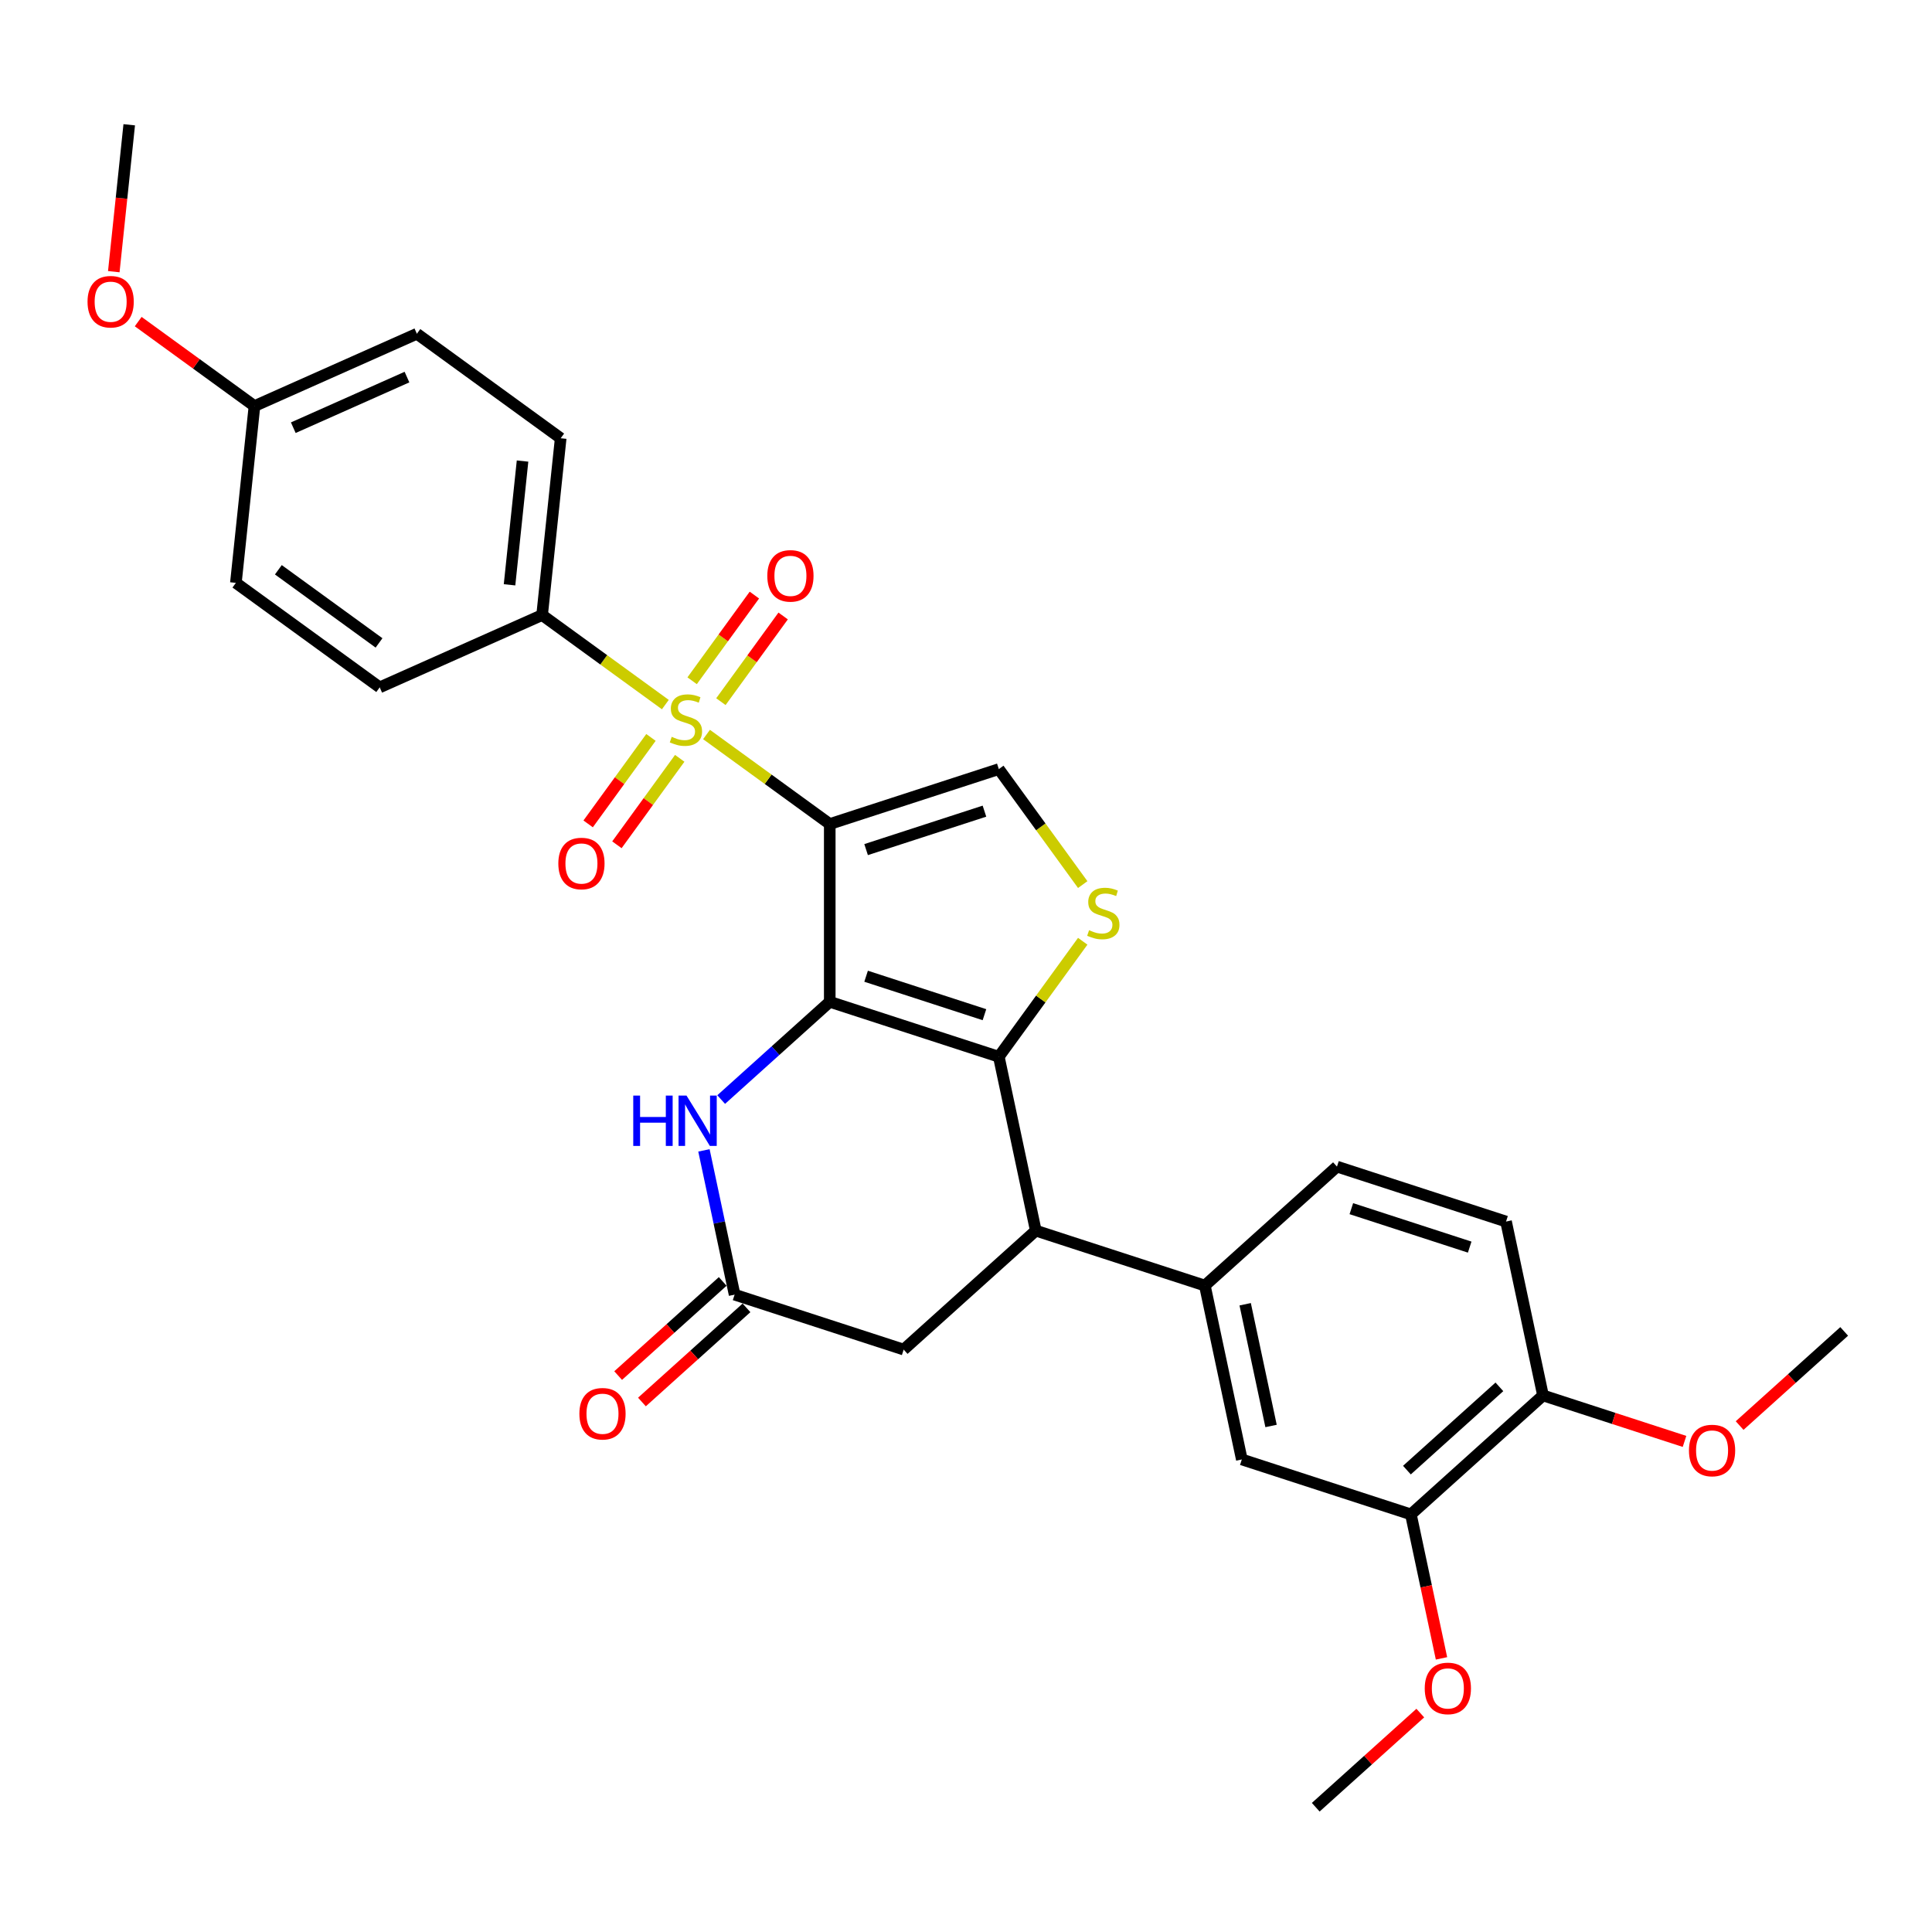<?xml version='1.0' encoding='iso-8859-1'?>
<svg version='1.1' baseProfile='full'
              xmlns='http://www.w3.org/2000/svg'
                      xmlns:rdkit='http://www.rdkit.org/xml'
                      xmlns:xlink='http://www.w3.org/1999/xlink'
                  xml:space='preserve'
width='1000px' height='1000px' viewBox='0 0 1000 1000'>
<!-- END OF HEADER -->
<rect style='opacity:1.0;fill:#FFFFFF;stroke:none' width='1000' height='1000' x='0' y='0'> </rect>
<path class='bond-0' d='M 429.478,426.518 L 429.478,518.533' style='fill:none;fill-rule:evenodd;stroke:#000000;stroke-width:6px;stroke-linecap:butt;stroke-linejoin:miter;stroke-opacity:1' />
<path class='bond-1' d='M 429.478,426.518 L 397.585,403.346' style='fill:none;fill-rule:evenodd;stroke:#000000;stroke-width:6px;stroke-linecap:butt;stroke-linejoin:miter;stroke-opacity:1' />
<path class='bond-1' d='M 397.585,403.346 L 365.692,380.175' style='fill:none;fill-rule:evenodd;stroke:#CCCC00;stroke-width:6px;stroke-linecap:butt;stroke-linejoin:miter;stroke-opacity:1' />
<path class='bond-5' d='M 429.478,426.518 L 516.989,398.084' style='fill:none;fill-rule:evenodd;stroke:#000000;stroke-width:6px;stroke-linecap:butt;stroke-linejoin:miter;stroke-opacity:1' />
<path class='bond-5' d='M 448.292,439.755 L 509.55,419.851' style='fill:none;fill-rule:evenodd;stroke:#000000;stroke-width:6px;stroke-linecap:butt;stroke-linejoin:miter;stroke-opacity:1' />
<path class='bond-2' d='M 429.478,518.533 L 516.989,546.967' style='fill:none;fill-rule:evenodd;stroke:#000000;stroke-width:6px;stroke-linecap:butt;stroke-linejoin:miter;stroke-opacity:1' />
<path class='bond-2' d='M 448.292,505.296 L 509.55,525.2' style='fill:none;fill-rule:evenodd;stroke:#000000;stroke-width:6px;stroke-linecap:butt;stroke-linejoin:miter;stroke-opacity:1' />
<path class='bond-4' d='M 429.478,518.533 L 401.379,543.833' style='fill:none;fill-rule:evenodd;stroke:#000000;stroke-width:6px;stroke-linecap:butt;stroke-linejoin:miter;stroke-opacity:1' />
<path class='bond-4' d='M 401.379,543.833 L 373.281,569.133' style='fill:none;fill-rule:evenodd;stroke:#0000FF;stroke-width:6px;stroke-linecap:butt;stroke-linejoin:miter;stroke-opacity:1' />
<path class='bond-9' d='M 344.381,364.692 L 312.488,341.52' style='fill:none;fill-rule:evenodd;stroke:#CCCC00;stroke-width:6px;stroke-linecap:butt;stroke-linejoin:miter;stroke-opacity:1' />
<path class='bond-9' d='M 312.488,341.52 L 280.595,318.348' style='fill:none;fill-rule:evenodd;stroke:#000000;stroke-width:6px;stroke-linecap:butt;stroke-linejoin:miter;stroke-opacity:1' />
<path class='bond-11' d='M 336.937,381.691 L 320.68,404.067' style='fill:none;fill-rule:evenodd;stroke:#CCCC00;stroke-width:6px;stroke-linecap:butt;stroke-linejoin:miter;stroke-opacity:1' />
<path class='bond-11' d='M 320.68,404.067 L 304.423,426.443' style='fill:none;fill-rule:evenodd;stroke:#FF0000;stroke-width:6px;stroke-linecap:butt;stroke-linejoin:miter;stroke-opacity:1' />
<path class='bond-11' d='M 351.826,392.507 L 335.568,414.883' style='fill:none;fill-rule:evenodd;stroke:#CCCC00;stroke-width:6px;stroke-linecap:butt;stroke-linejoin:miter;stroke-opacity:1' />
<path class='bond-11' d='M 335.568,414.883 L 319.311,437.26' style='fill:none;fill-rule:evenodd;stroke:#FF0000;stroke-width:6px;stroke-linecap:butt;stroke-linejoin:miter;stroke-opacity:1' />
<path class='bond-12' d='M 373.136,363.176 L 389.246,341.002' style='fill:none;fill-rule:evenodd;stroke:#CCCC00;stroke-width:6px;stroke-linecap:butt;stroke-linejoin:miter;stroke-opacity:1' />
<path class='bond-12' d='M 389.246,341.002 L 405.356,318.829' style='fill:none;fill-rule:evenodd;stroke:#FF0000;stroke-width:6px;stroke-linecap:butt;stroke-linejoin:miter;stroke-opacity:1' />
<path class='bond-12' d='M 358.248,352.359 L 374.358,330.185' style='fill:none;fill-rule:evenodd;stroke:#CCCC00;stroke-width:6px;stroke-linecap:butt;stroke-linejoin:miter;stroke-opacity:1' />
<path class='bond-12' d='M 374.358,330.185 L 390.468,308.012' style='fill:none;fill-rule:evenodd;stroke:#FF0000;stroke-width:6px;stroke-linecap:butt;stroke-linejoin:miter;stroke-opacity:1' />
<path class='bond-6' d='M 516.989,546.967 L 536.12,636.971' style='fill:none;fill-rule:evenodd;stroke:#000000;stroke-width:6px;stroke-linecap:butt;stroke-linejoin:miter;stroke-opacity:1' />
<path class='bond-30' d='M 516.989,546.967 L 538.704,517.079' style='fill:none;fill-rule:evenodd;stroke:#000000;stroke-width:6px;stroke-linecap:butt;stroke-linejoin:miter;stroke-opacity:1' />
<path class='bond-30' d='M 538.704,517.079 L 560.419,487.191' style='fill:none;fill-rule:evenodd;stroke:#CCCC00;stroke-width:6px;stroke-linecap:butt;stroke-linejoin:miter;stroke-opacity:1' />
<path class='bond-3' d='M 560.419,457.86 L 538.704,427.972' style='fill:none;fill-rule:evenodd;stroke:#CCCC00;stroke-width:6px;stroke-linecap:butt;stroke-linejoin:miter;stroke-opacity:1' />
<path class='bond-3' d='M 538.704,427.972 L 516.989,398.084' style='fill:none;fill-rule:evenodd;stroke:#000000;stroke-width:6px;stroke-linecap:butt;stroke-linejoin:miter;stroke-opacity:1' />
<path class='bond-7' d='M 364.356,595.432 L 372.293,632.77' style='fill:none;fill-rule:evenodd;stroke:#0000FF;stroke-width:6px;stroke-linecap:butt;stroke-linejoin:miter;stroke-opacity:1' />
<path class='bond-7' d='M 372.293,632.77 L 380.229,670.107' style='fill:none;fill-rule:evenodd;stroke:#000000;stroke-width:6px;stroke-linecap:butt;stroke-linejoin:miter;stroke-opacity:1' />
<path class='bond-8' d='M 536.12,636.971 L 623.632,665.405' style='fill:none;fill-rule:evenodd;stroke:#000000;stroke-width:6px;stroke-linecap:butt;stroke-linejoin:miter;stroke-opacity:1' />
<path class='bond-32' d='M 536.12,636.971 L 467.74,698.541' style='fill:none;fill-rule:evenodd;stroke:#000000;stroke-width:6px;stroke-linecap:butt;stroke-linejoin:miter;stroke-opacity:1' />
<path class='bond-13' d='M 380.229,670.107 L 467.74,698.541' style='fill:none;fill-rule:evenodd;stroke:#000000;stroke-width:6px;stroke-linecap:butt;stroke-linejoin:miter;stroke-opacity:1' />
<path class='bond-16' d='M 374.072,663.269 L 347.013,687.633' style='fill:none;fill-rule:evenodd;stroke:#000000;stroke-width:6px;stroke-linecap:butt;stroke-linejoin:miter;stroke-opacity:1' />
<path class='bond-16' d='M 347.013,687.633 L 319.954,711.997' style='fill:none;fill-rule:evenodd;stroke:#FF0000;stroke-width:6px;stroke-linecap:butt;stroke-linejoin:miter;stroke-opacity:1' />
<path class='bond-16' d='M 386.386,676.945 L 359.327,701.309' style='fill:none;fill-rule:evenodd;stroke:#000000;stroke-width:6px;stroke-linecap:butt;stroke-linejoin:miter;stroke-opacity:1' />
<path class='bond-16' d='M 359.327,701.309 L 332.268,725.673' style='fill:none;fill-rule:evenodd;stroke:#FF0000;stroke-width:6px;stroke-linecap:butt;stroke-linejoin:miter;stroke-opacity:1' />
<path class='bond-10' d='M 623.632,665.405 L 642.762,755.409' style='fill:none;fill-rule:evenodd;stroke:#000000;stroke-width:6px;stroke-linecap:butt;stroke-linejoin:miter;stroke-opacity:1' />
<path class='bond-10' d='M 644.502,675.079 L 657.894,738.082' style='fill:none;fill-rule:evenodd;stroke:#000000;stroke-width:6px;stroke-linecap:butt;stroke-linejoin:miter;stroke-opacity:1' />
<path class='bond-17' d='M 623.632,665.405 L 692.012,603.835' style='fill:none;fill-rule:evenodd;stroke:#000000;stroke-width:6px;stroke-linecap:butt;stroke-linejoin:miter;stroke-opacity:1' />
<path class='bond-19' d='M 280.595,318.348 L 290.213,226.838' style='fill:none;fill-rule:evenodd;stroke:#000000;stroke-width:6px;stroke-linecap:butt;stroke-linejoin:miter;stroke-opacity:1' />
<path class='bond-19' d='M 263.736,302.698 L 270.469,238.641' style='fill:none;fill-rule:evenodd;stroke:#000000;stroke-width:6px;stroke-linecap:butt;stroke-linejoin:miter;stroke-opacity:1' />
<path class='bond-20' d='M 280.595,318.348 L 196.536,355.774' style='fill:none;fill-rule:evenodd;stroke:#000000;stroke-width:6px;stroke-linecap:butt;stroke-linejoin:miter;stroke-opacity:1' />
<path class='bond-14' d='M 642.762,755.409 L 730.274,783.843' style='fill:none;fill-rule:evenodd;stroke:#000000;stroke-width:6px;stroke-linecap:butt;stroke-linejoin:miter;stroke-opacity:1' />
<path class='bond-22' d='M 730.274,783.843 L 738.194,821.107' style='fill:none;fill-rule:evenodd;stroke:#000000;stroke-width:6px;stroke-linecap:butt;stroke-linejoin:miter;stroke-opacity:1' />
<path class='bond-22' d='M 738.194,821.107 L 746.115,858.37' style='fill:none;fill-rule:evenodd;stroke:#FF0000;stroke-width:6px;stroke-linecap:butt;stroke-linejoin:miter;stroke-opacity:1' />
<path class='bond-33' d='M 730.274,783.843 L 798.654,722.273' style='fill:none;fill-rule:evenodd;stroke:#000000;stroke-width:6px;stroke-linecap:butt;stroke-linejoin:miter;stroke-opacity:1' />
<path class='bond-33' d='M 728.217,760.932 L 776.083,717.833' style='fill:none;fill-rule:evenodd;stroke:#000000;stroke-width:6px;stroke-linecap:butt;stroke-linejoin:miter;stroke-opacity:1' />
<path class='bond-15' d='M 798.654,722.273 L 779.523,632.269' style='fill:none;fill-rule:evenodd;stroke:#000000;stroke-width:6px;stroke-linecap:butt;stroke-linejoin:miter;stroke-opacity:1' />
<path class='bond-25' d='M 798.654,722.273 L 835.278,734.173' style='fill:none;fill-rule:evenodd;stroke:#000000;stroke-width:6px;stroke-linecap:butt;stroke-linejoin:miter;stroke-opacity:1' />
<path class='bond-25' d='M 835.278,734.173 L 871.903,746.073' style='fill:none;fill-rule:evenodd;stroke:#FF0000;stroke-width:6px;stroke-linecap:butt;stroke-linejoin:miter;stroke-opacity:1' />
<path class='bond-18' d='M 692.012,603.835 L 779.523,632.269' style='fill:none;fill-rule:evenodd;stroke:#000000;stroke-width:6px;stroke-linecap:butt;stroke-linejoin:miter;stroke-opacity:1' />
<path class='bond-18' d='M 699.452,625.603 L 760.71,645.506' style='fill:none;fill-rule:evenodd;stroke:#000000;stroke-width:6px;stroke-linecap:butt;stroke-linejoin:miter;stroke-opacity:1' />
<path class='bond-23' d='M 290.213,226.838 L 215.772,172.753' style='fill:none;fill-rule:evenodd;stroke:#000000;stroke-width:6px;stroke-linecap:butt;stroke-linejoin:miter;stroke-opacity:1' />
<path class='bond-24' d='M 196.536,355.774 L 122.094,301.689' style='fill:none;fill-rule:evenodd;stroke:#000000;stroke-width:6px;stroke-linecap:butt;stroke-linejoin:miter;stroke-opacity:1' />
<path class='bond-24' d='M 196.186,332.773 L 144.077,294.914' style='fill:none;fill-rule:evenodd;stroke:#000000;stroke-width:6px;stroke-linecap:butt;stroke-linejoin:miter;stroke-opacity:1' />
<path class='bond-21' d='M 131.712,210.179 L 122.094,301.689' style='fill:none;fill-rule:evenodd;stroke:#000000;stroke-width:6px;stroke-linecap:butt;stroke-linejoin:miter;stroke-opacity:1' />
<path class='bond-26' d='M 131.712,210.179 L 101.623,188.317' style='fill:none;fill-rule:evenodd;stroke:#000000;stroke-width:6px;stroke-linecap:butt;stroke-linejoin:miter;stroke-opacity:1' />
<path class='bond-26' d='M 101.623,188.317 L 71.533,166.456' style='fill:none;fill-rule:evenodd;stroke:#FF0000;stroke-width:6px;stroke-linecap:butt;stroke-linejoin:miter;stroke-opacity:1' />
<path class='bond-31' d='M 131.712,210.179 L 215.772,172.753' style='fill:none;fill-rule:evenodd;stroke:#000000;stroke-width:6px;stroke-linecap:butt;stroke-linejoin:miter;stroke-opacity:1' />
<path class='bond-31' d='M 151.806,221.377 L 210.648,195.179' style='fill:none;fill-rule:evenodd;stroke:#000000;stroke-width:6px;stroke-linecap:butt;stroke-linejoin:miter;stroke-opacity:1' />
<path class='bond-27' d='M 735.142,886.689 L 708.083,911.053' style='fill:none;fill-rule:evenodd;stroke:#FF0000;stroke-width:6px;stroke-linecap:butt;stroke-linejoin:miter;stroke-opacity:1' />
<path class='bond-27' d='M 708.083,911.053 L 681.024,935.417' style='fill:none;fill-rule:evenodd;stroke:#000000;stroke-width:6px;stroke-linecap:butt;stroke-linejoin:miter;stroke-opacity:1' />
<path class='bond-28' d='M 900.427,737.866 L 927.486,713.502' style='fill:none;fill-rule:evenodd;stroke:#FF0000;stroke-width:6px;stroke-linecap:butt;stroke-linejoin:miter;stroke-opacity:1' />
<path class='bond-28' d='M 927.486,713.502 L 954.545,689.138' style='fill:none;fill-rule:evenodd;stroke:#000000;stroke-width:6px;stroke-linecap:butt;stroke-linejoin:miter;stroke-opacity:1' />
<path class='bond-29' d='M 58.897,140.617 L 62.893,102.6' style='fill:none;fill-rule:evenodd;stroke:#FF0000;stroke-width:6px;stroke-linecap:butt;stroke-linejoin:miter;stroke-opacity:1' />
<path class='bond-29' d='M 62.893,102.6 L 66.889,64.583' style='fill:none;fill-rule:evenodd;stroke:#000000;stroke-width:6px;stroke-linecap:butt;stroke-linejoin:miter;stroke-opacity:1' />
<path  class='atom-2' d='M 347.676 381.377
Q 347.97 381.487, 349.185 382.003
Q 350.399 382.518, 351.724 382.849
Q 353.086 383.144, 354.411 383.144
Q 356.877 383.144, 358.312 381.966
Q 359.748 380.751, 359.748 378.653
Q 359.748 377.218, 359.012 376.335
Q 358.312 375.451, 357.208 374.973
Q 356.104 374.494, 354.264 373.942
Q 351.945 373.243, 350.546 372.58
Q 349.185 371.918, 348.191 370.519
Q 347.234 369.121, 347.234 366.765
Q 347.234 363.489, 349.442 361.465
Q 351.687 359.441, 356.104 359.441
Q 359.122 359.441, 362.545 360.876
L 361.699 363.71
Q 358.57 362.422, 356.214 362.422
Q 353.675 362.422, 352.276 363.489
Q 350.878 364.52, 350.914 366.323
Q 350.914 367.722, 351.614 368.569
Q 352.35 369.415, 353.38 369.894
Q 354.448 370.372, 356.214 370.924
Q 358.57 371.66, 359.969 372.396
Q 361.367 373.133, 362.361 374.642
Q 363.392 376.114, 363.392 378.653
Q 363.392 382.26, 360.962 384.211
Q 358.57 386.125, 354.558 386.125
Q 352.239 386.125, 350.473 385.61
Q 348.743 385.131, 346.682 384.285
L 347.676 381.377
' fill='#CCCC00'/>
<path  class='atom-4' d='M 563.713 481.469
Q 564.008 481.58, 565.222 482.095
Q 566.437 482.61, 567.762 482.942
Q 569.124 483.236, 570.449 483.236
Q 572.915 483.236, 574.35 482.058
Q 575.785 480.844, 575.785 478.746
Q 575.785 477.31, 575.049 476.427
Q 574.35 475.544, 573.246 475.065
Q 572.142 474.587, 570.301 474.035
Q 567.983 473.335, 566.584 472.673
Q 565.222 472.01, 564.228 470.612
Q 563.271 469.213, 563.271 466.857
Q 563.271 463.582, 565.48 461.557
Q 567.725 459.533, 572.142 459.533
Q 575.16 459.533, 578.583 460.968
L 577.736 463.802
Q 574.608 462.514, 572.252 462.514
Q 569.712 462.514, 568.314 463.582
Q 566.915 464.612, 566.952 466.416
Q 566.952 467.814, 567.651 468.661
Q 568.387 469.507, 569.418 469.986
Q 570.485 470.464, 572.252 471.016
Q 574.608 471.753, 576.006 472.489
Q 577.405 473.225, 578.399 474.734
Q 579.429 476.206, 579.429 478.746
Q 579.429 482.353, 577 484.303
Q 574.608 486.217, 570.596 486.217
Q 568.277 486.217, 566.51 485.702
Q 564.78 485.224, 562.719 484.377
L 563.713 481.469
' fill='#CCCC00'/>
<path  class='atom-5' d='M 327.77 567.073
L 331.304 567.073
L 331.304 578.152
L 344.627 578.152
L 344.627 567.073
L 348.161 567.073
L 348.161 593.132
L 344.627 593.132
L 344.627 581.096
L 331.304 581.096
L 331.304 593.132
L 327.77 593.132
L 327.77 567.073
' fill='#0000FF'/>
<path  class='atom-5' d='M 355.338 567.073
L 363.877 580.876
Q 364.723 582.237, 366.085 584.703
Q 367.447 587.169, 367.521 587.317
L 367.521 567.073
L 370.98 567.073
L 370.98 593.132
L 367.41 593.132
L 358.245 578.042
Q 357.178 576.275, 356.037 574.251
Q 354.933 572.226, 354.602 571.601
L 354.602 593.132
L 351.216 593.132
L 351.216 567.073
L 355.338 567.073
' fill='#0000FF'/>
<path  class='atom-12' d='M 288.99 446.948
Q 288.99 440.691, 292.082 437.195
Q 295.173 433.698, 300.952 433.698
Q 306.73 433.698, 309.822 437.195
Q 312.914 440.691, 312.914 446.948
Q 312.914 453.279, 309.785 456.886
Q 306.657 460.456, 300.952 460.456
Q 295.21 460.456, 292.082 456.886
Q 288.99 453.316, 288.99 446.948
M 300.952 457.512
Q 304.927 457.512, 307.062 454.862
Q 309.233 452.175, 309.233 446.948
Q 309.233 441.832, 307.062 439.256
Q 304.927 436.643, 300.952 436.643
Q 296.977 436.643, 294.805 439.219
Q 292.67 441.795, 292.67 446.948
Q 292.67 452.212, 294.805 454.862
Q 296.977 457.512, 300.952 457.512
' fill='#FF0000'/>
<path  class='atom-13' d='M 397.16 298.065
Q 397.16 291.808, 400.251 288.312
Q 403.343 284.815, 409.122 284.815
Q 414.9 284.815, 417.992 288.312
Q 421.084 291.808, 421.084 298.065
Q 421.084 304.396, 417.955 308.003
Q 414.827 311.573, 409.122 311.573
Q 403.38 311.573, 400.251 308.003
Q 397.16 304.433, 397.16 298.065
M 409.122 308.629
Q 413.097 308.629, 415.231 305.979
Q 417.403 303.292, 417.403 298.065
Q 417.403 292.949, 415.231 290.373
Q 413.097 287.76, 409.122 287.76
Q 405.147 287.76, 402.975 290.336
Q 400.84 292.913, 400.84 298.065
Q 400.84 303.329, 402.975 305.979
Q 405.147 308.629, 409.122 308.629
' fill='#FF0000'/>
<path  class='atom-17' d='M 299.887 731.75
Q 299.887 725.493, 302.978 721.997
Q 306.07 718.5, 311.849 718.5
Q 317.627 718.5, 320.719 721.997
Q 323.81 725.493, 323.81 731.75
Q 323.81 738.081, 320.682 741.688
Q 317.553 745.258, 311.849 745.258
Q 306.107 745.258, 302.978 741.688
Q 299.887 738.118, 299.887 731.75
M 311.849 742.314
Q 315.824 742.314, 317.958 739.663
Q 320.13 736.977, 320.13 731.75
Q 320.13 726.634, 317.958 724.058
Q 315.824 721.445, 311.849 721.445
Q 307.874 721.445, 305.702 724.021
Q 303.567 726.597, 303.567 731.75
Q 303.567 737.013, 305.702 739.663
Q 307.874 742.314, 311.849 742.314
' fill='#FF0000'/>
<path  class='atom-23' d='M 737.443 873.921
Q 737.443 867.664, 740.534 864.167
Q 743.626 860.671, 749.405 860.671
Q 755.183 860.671, 758.275 864.167
Q 761.367 867.664, 761.367 873.921
Q 761.367 880.251, 758.238 883.858
Q 755.11 887.429, 749.405 887.429
Q 743.663 887.429, 740.534 883.858
Q 737.443 880.288, 737.443 873.921
M 749.405 884.484
Q 753.38 884.484, 755.514 881.834
Q 757.686 879.147, 757.686 873.921
Q 757.686 868.805, 755.514 866.228
Q 753.38 863.615, 749.405 863.615
Q 745.43 863.615, 743.258 866.192
Q 741.123 868.768, 741.123 873.921
Q 741.123 879.184, 743.258 881.834
Q 745.43 884.484, 749.405 884.484
' fill='#FF0000'/>
<path  class='atom-26' d='M 874.203 750.781
Q 874.203 744.524, 877.295 741.027
Q 880.387 737.531, 886.165 737.531
Q 891.944 737.531, 895.035 741.027
Q 898.127 744.524, 898.127 750.781
Q 898.127 757.112, 894.999 760.719
Q 891.87 764.289, 886.165 764.289
Q 880.423 764.289, 877.295 760.719
Q 874.203 757.148, 874.203 750.781
M 886.165 761.344
Q 890.14 761.344, 892.275 758.694
Q 894.447 756.007, 894.447 750.781
Q 894.447 745.665, 892.275 743.089
Q 890.14 740.475, 886.165 740.475
Q 882.19 740.475, 880.019 743.052
Q 877.884 745.628, 877.884 750.781
Q 877.884 756.044, 880.019 758.694
Q 882.19 761.344, 886.165 761.344
' fill='#FF0000'/>
<path  class='atom-27' d='M 45.309 156.167
Q 45.309 149.91, 48.401 146.414
Q 51.492 142.917, 57.271 142.917
Q 63.049 142.917, 66.141 146.414
Q 69.233 149.91, 69.233 156.167
Q 69.233 162.498, 66.104 166.105
Q 62.976 169.675, 57.271 169.675
Q 51.529 169.675, 48.401 166.105
Q 45.309 162.535, 45.309 156.167
M 57.271 166.731
Q 61.246 166.731, 63.38 164.08
Q 65.552 161.394, 65.552 156.167
Q 65.552 151.051, 63.38 148.475
Q 61.246 145.862, 57.271 145.862
Q 53.296 145.862, 51.124 148.438
Q 48.989 151.014, 48.989 156.167
Q 48.989 161.43, 51.124 164.08
Q 53.296 166.731, 57.271 166.731
' fill='#FF0000'/>
</svg>
